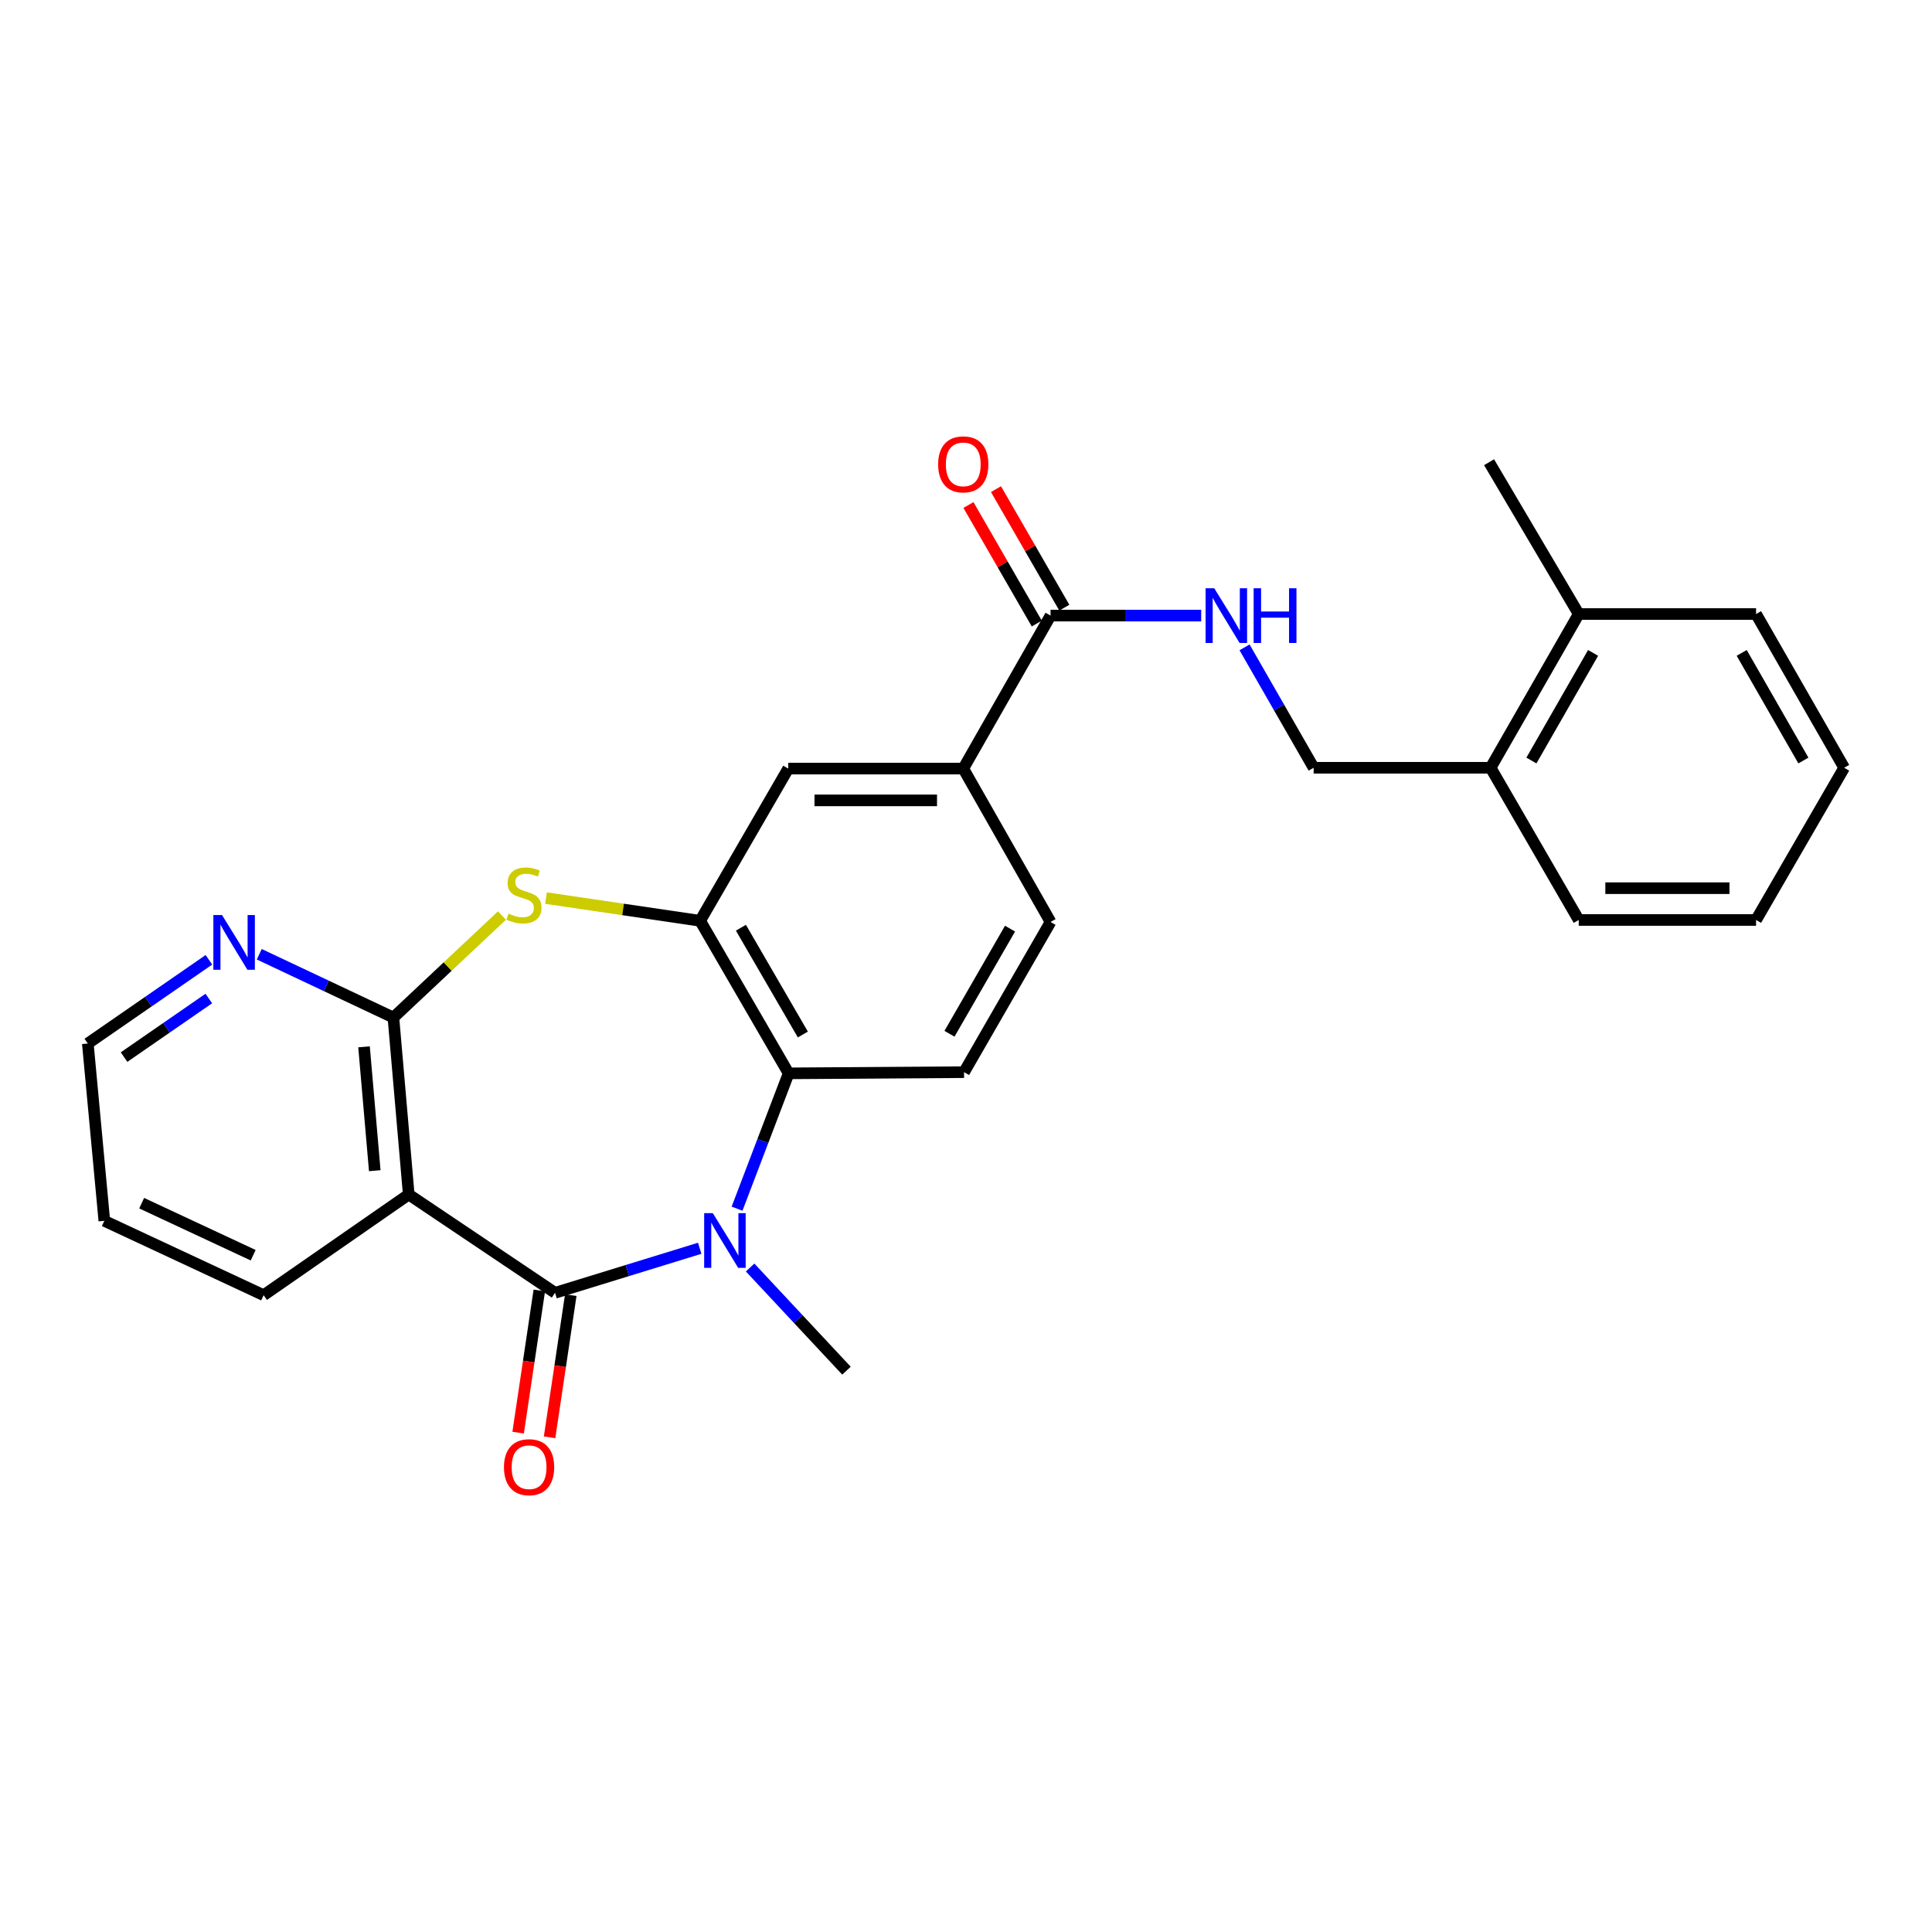 <?xml version='1.0' encoding='iso-8859-1'?>
<svg version='1.1' baseProfile='full'
              xmlns='http://www.w3.org/2000/svg'
                      xmlns:rdkit='http://www.rdkit.org/xml'
                      xmlns:xlink='http://www.w3.org/1999/xlink'
                  xml:space='preserve'
width='1000px' height='1000px' viewBox='0 0 1000 1000'>
<!-- END OF HEADER -->
<rect style='opacity:1.0;fill:#FFFFFF;stroke:none' width='1000' height='1000' x='0' y='0'> </rect>
<path class='bond-0' d='M 287.29,669.151 L 324.733,657.627' style='fill:none;fill-rule:evenodd;stroke:#000000;stroke-width:6px;stroke-linecap:butt;stroke-linejoin:miter;stroke-opacity:1' />
<path class='bond-0' d='M 324.733,657.627 L 362.175,646.104' style='fill:none;fill-rule:evenodd;stroke:#0000FF;stroke-width:6px;stroke-linecap:butt;stroke-linejoin:miter;stroke-opacity:1' />
<path class='bond-1' d='M 287.29,669.151 L 211.56,618.268' style='fill:none;fill-rule:evenodd;stroke:#000000;stroke-width:6px;stroke-linecap:butt;stroke-linejoin:miter;stroke-opacity:1' />
<path class='bond-12' d='M 279.152,667.938 L 273.67,704.73' style='fill:none;fill-rule:evenodd;stroke:#000000;stroke-width:6px;stroke-linecap:butt;stroke-linejoin:miter;stroke-opacity:1' />
<path class='bond-12' d='M 273.67,704.73 L 268.188,741.522' style='fill:none;fill-rule:evenodd;stroke:#FF0000;stroke-width:6px;stroke-linecap:butt;stroke-linejoin:miter;stroke-opacity:1' />
<path class='bond-12' d='M 295.428,670.363 L 289.945,707.155' style='fill:none;fill-rule:evenodd;stroke:#000000;stroke-width:6px;stroke-linecap:butt;stroke-linejoin:miter;stroke-opacity:1' />
<path class='bond-12' d='M 289.945,707.155 L 284.463,743.947' style='fill:none;fill-rule:evenodd;stroke:#FF0000;stroke-width:6px;stroke-linecap:butt;stroke-linejoin:miter;stroke-opacity:1' />
<path class='bond-5' d='M 381.495,625.616 L 394.847,590.59' style='fill:none;fill-rule:evenodd;stroke:#0000FF;stroke-width:6px;stroke-linecap:butt;stroke-linejoin:miter;stroke-opacity:1' />
<path class='bond-5' d='M 394.847,590.59 L 408.199,555.565' style='fill:none;fill-rule:evenodd;stroke:#000000;stroke-width:6px;stroke-linecap:butt;stroke-linejoin:miter;stroke-opacity:1' />
<path class='bond-18' d='M 388.26,656.059 L 413.194,682.758' style='fill:none;fill-rule:evenodd;stroke:#0000FF;stroke-width:6px;stroke-linecap:butt;stroke-linejoin:miter;stroke-opacity:1' />
<path class='bond-18' d='M 413.194,682.758 L 438.129,709.457' style='fill:none;fill-rule:evenodd;stroke:#000000;stroke-width:6px;stroke-linecap:butt;stroke-linejoin:miter;stroke-opacity:1' />
<path class='bond-2' d='M 211.56,618.268 L 203.625,526.677' style='fill:none;fill-rule:evenodd;stroke:#000000;stroke-width:6px;stroke-linecap:butt;stroke-linejoin:miter;stroke-opacity:1' />
<path class='bond-2' d='M 193.976,605.949 L 188.421,541.836' style='fill:none;fill-rule:evenodd;stroke:#000000;stroke-width:6px;stroke-linecap:butt;stroke-linejoin:miter;stroke-opacity:1' />
<path class='bond-19' d='M 211.56,618.268 L 136.451,670.385' style='fill:none;fill-rule:evenodd;stroke:#000000;stroke-width:6px;stroke-linecap:butt;stroke-linejoin:miter;stroke-opacity:1' />
<path class='bond-3' d='M 203.625,526.677 L 231.718,500.278' style='fill:none;fill-rule:evenodd;stroke:#000000;stroke-width:6px;stroke-linecap:butt;stroke-linejoin:miter;stroke-opacity:1' />
<path class='bond-3' d='M 231.718,500.278 L 259.811,473.88' style='fill:none;fill-rule:evenodd;stroke:#CCCC00;stroke-width:6px;stroke-linecap:butt;stroke-linejoin:miter;stroke-opacity:1' />
<path class='bond-11' d='M 203.625,526.677 L 168.91,510.299' style='fill:none;fill-rule:evenodd;stroke:#000000;stroke-width:6px;stroke-linecap:butt;stroke-linejoin:miter;stroke-opacity:1' />
<path class='bond-11' d='M 168.91,510.299 L 134.195,493.921' style='fill:none;fill-rule:evenodd;stroke:#0000FF;stroke-width:6px;stroke-linecap:butt;stroke-linejoin:miter;stroke-opacity:1' />
<path class='bond-27' d='M 282.594,464.847 L 322.492,470.727' style='fill:none;fill-rule:evenodd;stroke:#CCCC00;stroke-width:6px;stroke-linecap:butt;stroke-linejoin:miter;stroke-opacity:1' />
<path class='bond-27' d='M 322.492,470.727 L 362.389,476.607' style='fill:none;fill-rule:evenodd;stroke:#000000;stroke-width:6px;stroke-linecap:butt;stroke-linejoin:miter;stroke-opacity:1' />
<path class='bond-4' d='M 362.389,476.607 L 408.199,555.565' style='fill:none;fill-rule:evenodd;stroke:#000000;stroke-width:6px;stroke-linecap:butt;stroke-linejoin:miter;stroke-opacity:1' />
<path class='bond-4' d='M 383.494,480.193 L 415.56,535.463' style='fill:none;fill-rule:evenodd;stroke:#000000;stroke-width:6px;stroke-linecap:butt;stroke-linejoin:miter;stroke-opacity:1' />
<path class='bond-8' d='M 362.389,476.607 L 407.998,397.824' style='fill:none;fill-rule:evenodd;stroke:#000000;stroke-width:6px;stroke-linecap:butt;stroke-linejoin:miter;stroke-opacity:1' />
<path class='bond-10' d='M 408.199,555.565 L 498.994,554.952' style='fill:none;fill-rule:evenodd;stroke:#000000;stroke-width:6px;stroke-linecap:butt;stroke-linejoin:miter;stroke-opacity:1' />
<path class='bond-6' d='M 543.761,318.638 L 498.583,397.824' style='fill:none;fill-rule:evenodd;stroke:#000000;stroke-width:6px;stroke-linecap:butt;stroke-linejoin:miter;stroke-opacity:1' />
<path class='bond-9' d='M 543.761,318.638 L 582.748,318.638' style='fill:none;fill-rule:evenodd;stroke:#000000;stroke-width:6px;stroke-linecap:butt;stroke-linejoin:miter;stroke-opacity:1' />
<path class='bond-9' d='M 582.748,318.638 L 621.735,318.638' style='fill:none;fill-rule:evenodd;stroke:#0000FF;stroke-width:6px;stroke-linecap:butt;stroke-linejoin:miter;stroke-opacity:1' />
<path class='bond-14' d='M 550.89,314.529 L 533.206,283.854' style='fill:none;fill-rule:evenodd;stroke:#000000;stroke-width:6px;stroke-linecap:butt;stroke-linejoin:miter;stroke-opacity:1' />
<path class='bond-14' d='M 533.206,283.854 L 515.523,253.179' style='fill:none;fill-rule:evenodd;stroke:#FF0000;stroke-width:6px;stroke-linecap:butt;stroke-linejoin:miter;stroke-opacity:1' />
<path class='bond-14' d='M 536.633,322.747 L 518.95,292.072' style='fill:none;fill-rule:evenodd;stroke:#000000;stroke-width:6px;stroke-linecap:butt;stroke-linejoin:miter;stroke-opacity:1' />
<path class='bond-14' d='M 518.95,292.072 L 501.267,261.397' style='fill:none;fill-rule:evenodd;stroke:#FF0000;stroke-width:6px;stroke-linecap:butt;stroke-linejoin:miter;stroke-opacity:1' />
<path class='bond-7' d='M 498.583,397.824 L 543.761,477.211' style='fill:none;fill-rule:evenodd;stroke:#000000;stroke-width:6px;stroke-linecap:butt;stroke-linejoin:miter;stroke-opacity:1' />
<path class='bond-29' d='M 498.583,397.824 L 407.998,397.824' style='fill:none;fill-rule:evenodd;stroke:#000000;stroke-width:6px;stroke-linecap:butt;stroke-linejoin:miter;stroke-opacity:1' />
<path class='bond-29' d='M 484.995,414.279 L 421.585,414.279' style='fill:none;fill-rule:evenodd;stroke:#000000;stroke-width:6px;stroke-linecap:butt;stroke-linejoin:miter;stroke-opacity:1' />
<path class='bond-15' d='M 644.178,335.068 L 662.062,366.231' style='fill:none;fill-rule:evenodd;stroke:#0000FF;stroke-width:6px;stroke-linecap:butt;stroke-linejoin:miter;stroke-opacity:1' />
<path class='bond-15' d='M 662.062,366.231 L 679.946,397.394' style='fill:none;fill-rule:evenodd;stroke:#000000;stroke-width:6px;stroke-linecap:butt;stroke-linejoin:miter;stroke-opacity:1' />
<path class='bond-13' d='M 498.994,554.952 L 543.761,477.211' style='fill:none;fill-rule:evenodd;stroke:#000000;stroke-width:6px;stroke-linecap:butt;stroke-linejoin:miter;stroke-opacity:1' />
<path class='bond-13' d='M 491.45,535.079 L 522.787,480.66' style='fill:none;fill-rule:evenodd;stroke:#000000;stroke-width:6px;stroke-linecap:butt;stroke-linejoin:miter;stroke-opacity:1' />
<path class='bond-28' d='M 108.134,496.792 L 76.794,518.454' style='fill:none;fill-rule:evenodd;stroke:#0000FF;stroke-width:6px;stroke-linecap:butt;stroke-linejoin:miter;stroke-opacity:1' />
<path class='bond-28' d='M 76.794,518.454 L 45.455,540.115' style='fill:none;fill-rule:evenodd;stroke:#000000;stroke-width:6px;stroke-linecap:butt;stroke-linejoin:miter;stroke-opacity:1' />
<path class='bond-28' d='M 108.088,516.827 L 86.15,531.99' style='fill:none;fill-rule:evenodd;stroke:#0000FF;stroke-width:6px;stroke-linecap:butt;stroke-linejoin:miter;stroke-opacity:1' />
<path class='bond-28' d='M 86.15,531.99 L 64.213,547.153' style='fill:none;fill-rule:evenodd;stroke:#000000;stroke-width:6px;stroke-linecap:butt;stroke-linejoin:miter;stroke-opacity:1' />
<path class='bond-16' d='M 679.946,397.394 L 771.537,397.394' style='fill:none;fill-rule:evenodd;stroke:#000000;stroke-width:6px;stroke-linecap:butt;stroke-linejoin:miter;stroke-opacity:1' />
<path class='bond-17' d='M 771.537,397.394 L 817.145,317.825' style='fill:none;fill-rule:evenodd;stroke:#000000;stroke-width:6px;stroke-linecap:butt;stroke-linejoin:miter;stroke-opacity:1' />
<path class='bond-17' d='M 792.654,393.642 L 824.58,337.943' style='fill:none;fill-rule:evenodd;stroke:#000000;stroke-width:6px;stroke-linecap:butt;stroke-linejoin:miter;stroke-opacity:1' />
<path class='bond-21' d='M 771.537,397.394 L 817.145,476.178' style='fill:none;fill-rule:evenodd;stroke:#000000;stroke-width:6px;stroke-linecap:butt;stroke-linejoin:miter;stroke-opacity:1' />
<path class='bond-22' d='M 817.145,317.825 L 770.742,239.242' style='fill:none;fill-rule:evenodd;stroke:#000000;stroke-width:6px;stroke-linecap:butt;stroke-linejoin:miter;stroke-opacity:1' />
<path class='bond-23' d='M 817.145,317.825 L 908.937,317.825' style='fill:none;fill-rule:evenodd;stroke:#000000;stroke-width:6px;stroke-linecap:butt;stroke-linejoin:miter;stroke-opacity:1' />
<path class='bond-24' d='M 136.451,670.385 L 54.002,631.898' style='fill:none;fill-rule:evenodd;stroke:#000000;stroke-width:6px;stroke-linecap:butt;stroke-linejoin:miter;stroke-opacity:1' />
<path class='bond-24' d='M 131.044,649.701 L 73.33,622.76' style='fill:none;fill-rule:evenodd;stroke:#000000;stroke-width:6px;stroke-linecap:butt;stroke-linejoin:miter;stroke-opacity:1' />
<path class='bond-20' d='M 45.455,540.115 L 54.002,631.898' style='fill:none;fill-rule:evenodd;stroke:#000000;stroke-width:6px;stroke-linecap:butt;stroke-linejoin:miter;stroke-opacity:1' />
<path class='bond-25' d='M 817.145,476.178 L 908.937,476.178' style='fill:none;fill-rule:evenodd;stroke:#000000;stroke-width:6px;stroke-linecap:butt;stroke-linejoin:miter;stroke-opacity:1' />
<path class='bond-25' d='M 830.914,459.723 L 895.169,459.723' style='fill:none;fill-rule:evenodd;stroke:#000000;stroke-width:6px;stroke-linecap:butt;stroke-linejoin:miter;stroke-opacity:1' />
<path class='bond-30' d='M 908.937,317.825 L 954.545,397.394' style='fill:none;fill-rule:evenodd;stroke:#000000;stroke-width:6px;stroke-linecap:butt;stroke-linejoin:miter;stroke-opacity:1' />
<path class='bond-30' d='M 901.502,337.943 L 933.428,393.642' style='fill:none;fill-rule:evenodd;stroke:#000000;stroke-width:6px;stroke-linecap:butt;stroke-linejoin:miter;stroke-opacity:1' />
<path class='bond-26' d='M 908.937,476.178 L 954.545,397.394' style='fill:none;fill-rule:evenodd;stroke:#000000;stroke-width:6px;stroke-linecap:butt;stroke-linejoin:miter;stroke-opacity:1' />
<path  class='atom-1' d='M 368.955 627.931
L 378.235 642.931
Q 379.155 644.411, 380.635 647.091
Q 382.115 649.771, 382.195 649.931
L 382.195 627.931
L 385.955 627.931
L 385.955 656.251
L 382.075 656.251
L 372.115 639.851
Q 370.955 637.931, 369.715 635.731
Q 368.515 633.531, 368.155 632.851
L 368.155 656.251
L 364.475 656.251
L 364.475 627.931
L 368.955 627.931
' fill='#0000FF'/>
<path  class='atom-4' d='M 263.21 472.889
Q 263.53 473.009, 264.85 473.569
Q 266.17 474.129, 267.61 474.489
Q 269.09 474.809, 270.53 474.809
Q 273.21 474.809, 274.77 473.529
Q 276.33 472.209, 276.33 469.929
Q 276.33 468.369, 275.53 467.409
Q 274.77 466.449, 273.57 465.929
Q 272.37 465.409, 270.37 464.809
Q 267.85 464.049, 266.33 463.329
Q 264.85 462.609, 263.77 461.089
Q 262.73 459.569, 262.73 457.009
Q 262.73 453.449, 265.13 451.249
Q 267.57 449.049, 272.37 449.049
Q 275.65 449.049, 279.37 450.609
L 278.45 453.689
Q 275.05 452.289, 272.49 452.289
Q 269.73 452.289, 268.21 453.449
Q 266.69 454.569, 266.73 456.529
Q 266.73 458.049, 267.49 458.969
Q 268.29 459.889, 269.41 460.409
Q 270.57 460.929, 272.49 461.529
Q 275.05 462.329, 276.57 463.129
Q 278.09 463.929, 279.17 465.569
Q 280.29 467.169, 280.29 469.929
Q 280.29 473.849, 277.65 475.969
Q 275.05 478.049, 270.69 478.049
Q 268.17 478.049, 266.25 477.489
Q 264.37 476.969, 262.13 476.049
L 263.21 472.889
' fill='#CCCC00'/>
<path  class='atom-10' d='M 628.489 304.478
L 637.769 319.478
Q 638.689 320.958, 640.169 323.638
Q 641.649 326.318, 641.729 326.478
L 641.729 304.478
L 645.489 304.478
L 645.489 332.798
L 641.609 332.798
L 631.649 316.398
Q 630.489 314.478, 629.249 312.278
Q 628.049 310.078, 627.689 309.398
L 627.689 332.798
L 624.009 332.798
L 624.009 304.478
L 628.489 304.478
' fill='#0000FF'/>
<path  class='atom-10' d='M 648.889 304.478
L 652.729 304.478
L 652.729 316.518
L 667.209 316.518
L 667.209 304.478
L 671.049 304.478
L 671.049 332.798
L 667.209 332.798
L 667.209 319.718
L 652.729 319.718
L 652.729 332.798
L 648.889 332.798
L 648.889 304.478
' fill='#0000FF'/>
<path  class='atom-12' d='M 114.916 473.619
L 124.196 488.619
Q 125.116 490.099, 126.596 492.779
Q 128.076 495.459, 128.156 495.619
L 128.156 473.619
L 131.916 473.619
L 131.916 501.939
L 128.036 501.939
L 118.076 485.539
Q 116.916 483.619, 115.676 481.419
Q 114.476 479.219, 114.116 478.539
L 114.116 501.939
L 110.436 501.939
L 110.436 473.619
L 114.916 473.619
' fill='#0000FF'/>
<path  class='atom-13' d='M 260.852 759.414
Q 260.852 752.614, 264.212 748.814
Q 267.572 745.014, 273.852 745.014
Q 280.132 745.014, 283.492 748.814
Q 286.852 752.614, 286.852 759.414
Q 286.852 766.294, 283.452 770.214
Q 280.052 774.094, 273.852 774.094
Q 267.612 774.094, 264.212 770.214
Q 260.852 766.334, 260.852 759.414
M 273.852 770.894
Q 278.172 770.894, 280.492 768.014
Q 282.852 765.094, 282.852 759.414
Q 282.852 753.854, 280.492 751.054
Q 278.172 748.214, 273.852 748.214
Q 269.532 748.214, 267.172 751.014
Q 264.852 753.814, 264.852 759.414
Q 264.852 765.134, 267.172 768.014
Q 269.532 770.894, 273.852 770.894
' fill='#FF0000'/>
<path  class='atom-15' d='M 485.583 240.346
Q 485.583 233.546, 488.943 229.746
Q 492.303 225.946, 498.583 225.946
Q 504.863 225.946, 508.223 229.746
Q 511.583 233.546, 511.583 240.346
Q 511.583 247.226, 508.183 251.146
Q 504.783 255.026, 498.583 255.026
Q 492.343 255.026, 488.943 251.146
Q 485.583 247.266, 485.583 240.346
M 498.583 251.826
Q 502.903 251.826, 505.223 248.946
Q 507.583 246.026, 507.583 240.346
Q 507.583 234.786, 505.223 231.986
Q 502.903 229.146, 498.583 229.146
Q 494.263 229.146, 491.903 231.946
Q 489.583 234.746, 489.583 240.346
Q 489.583 246.066, 491.903 248.946
Q 494.263 251.826, 498.583 251.826
' fill='#FF0000'/>
</svg>
